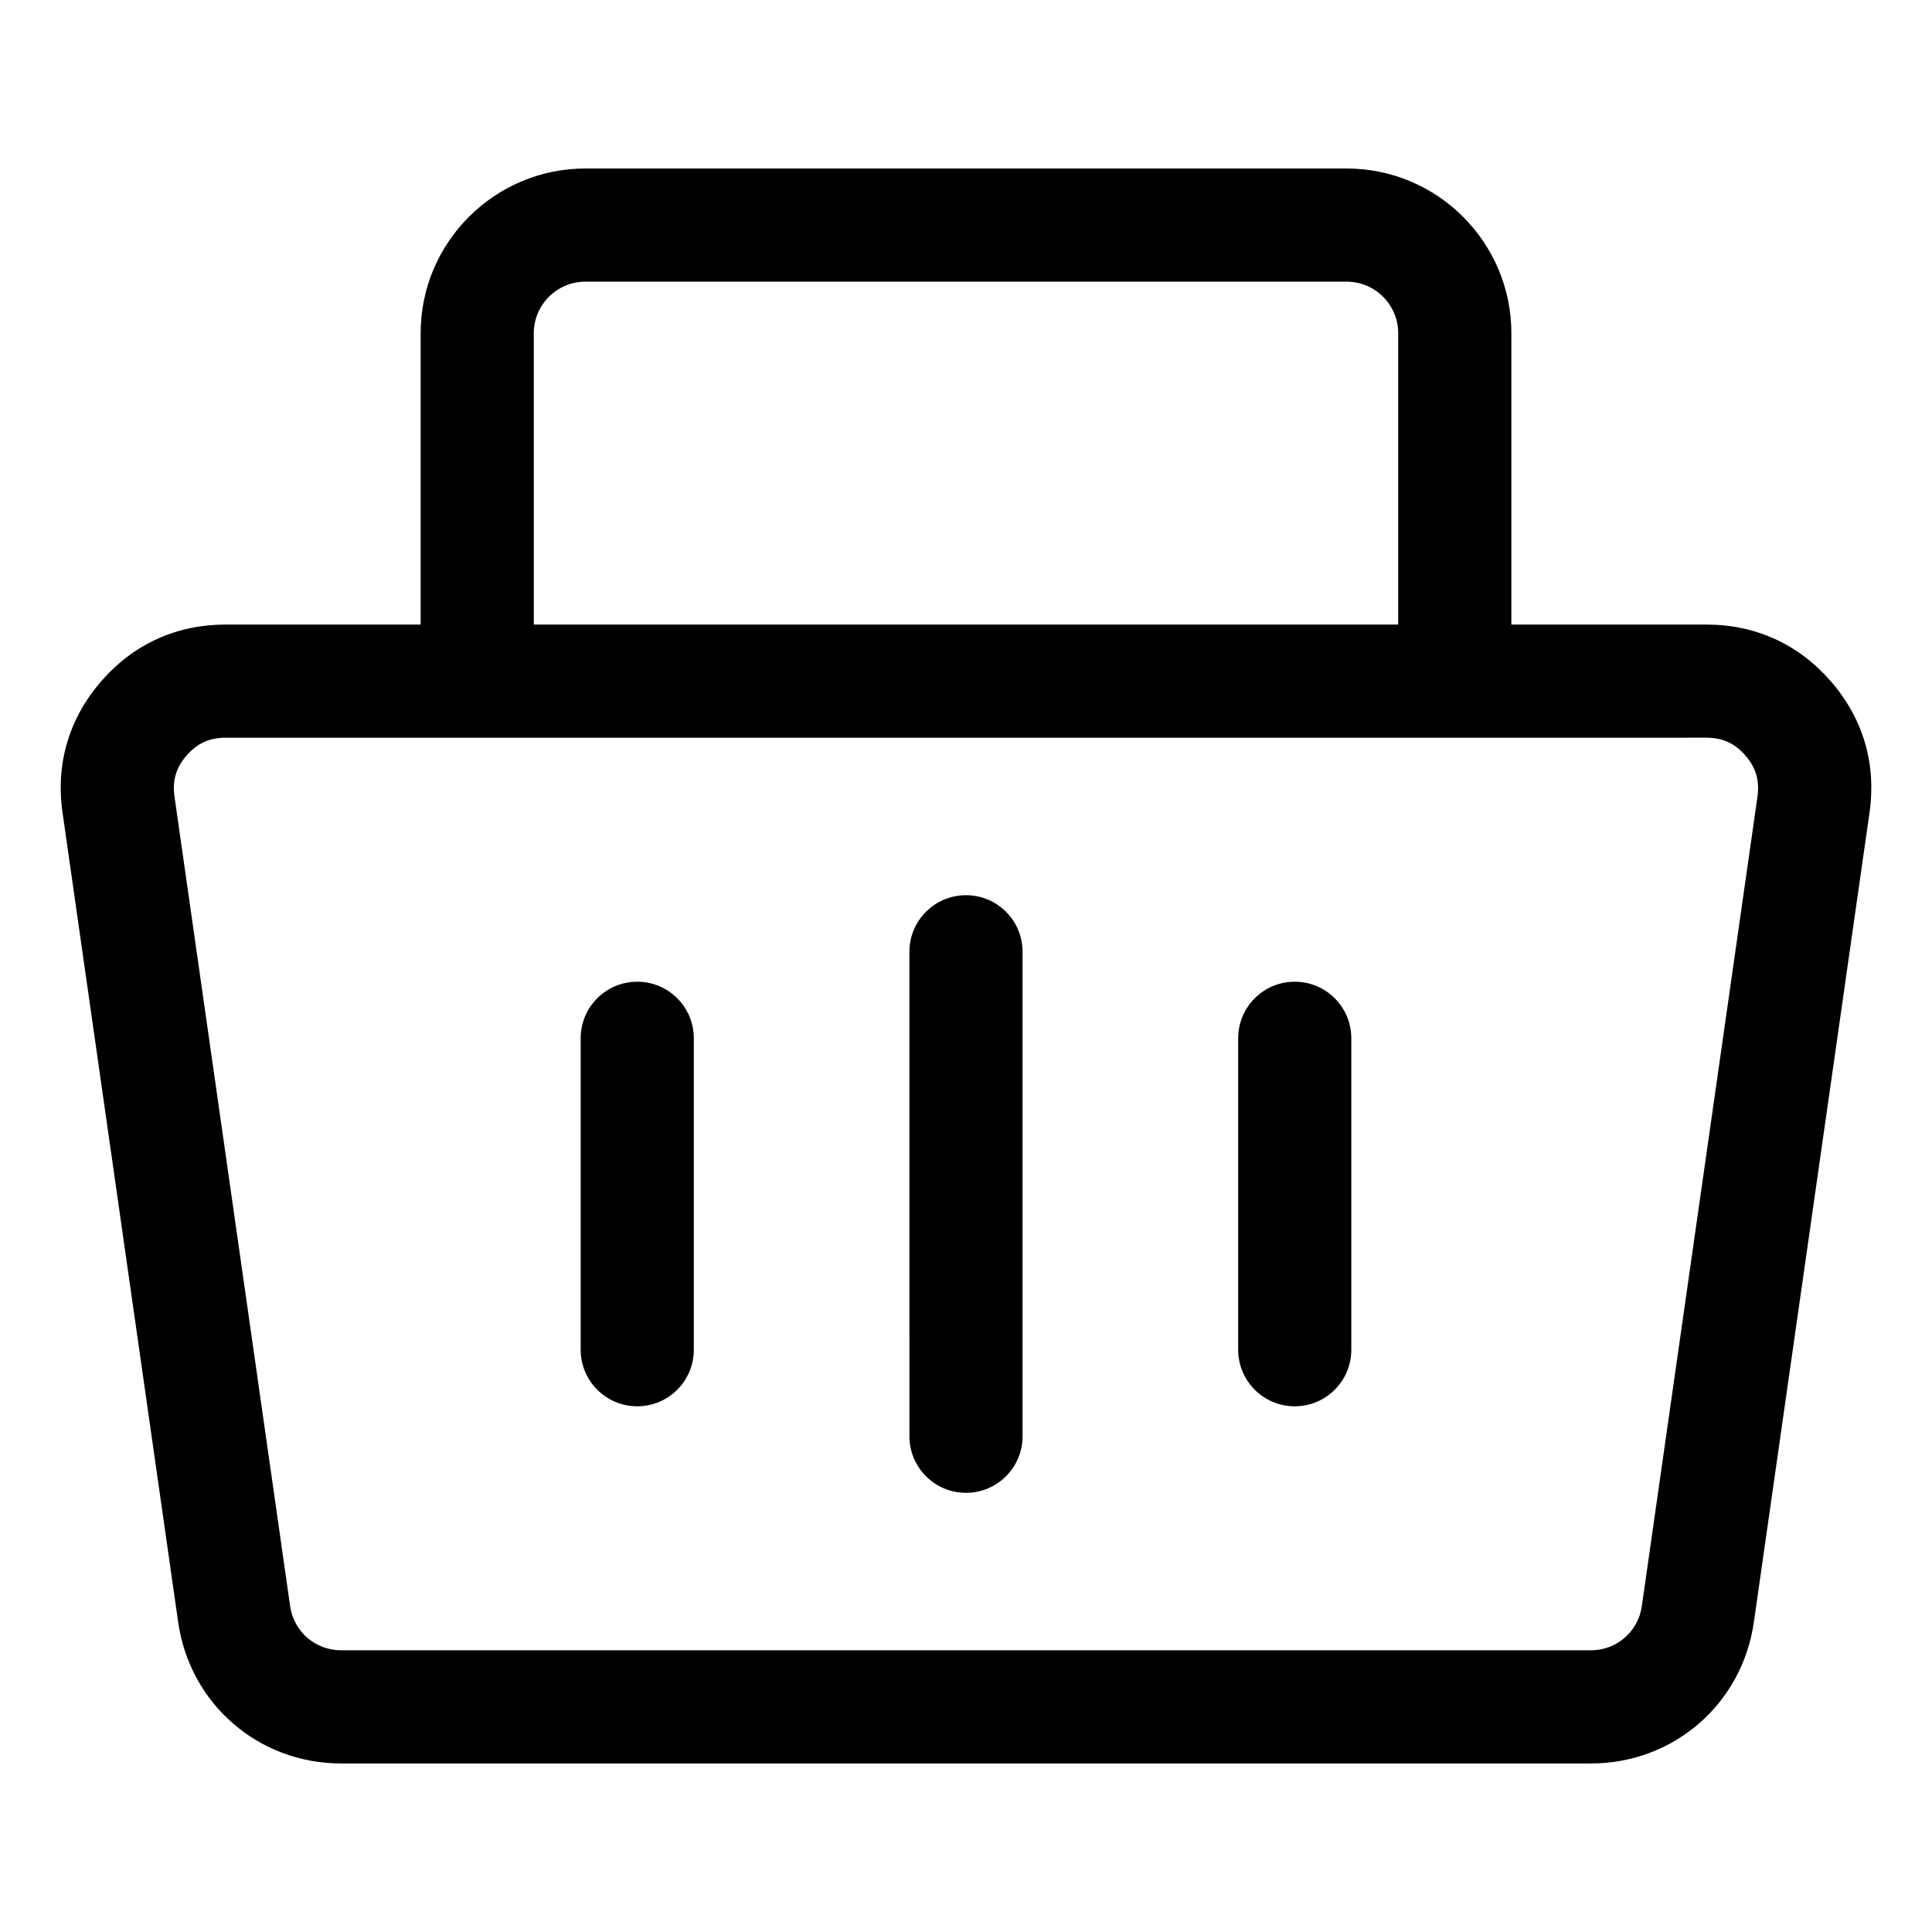 <?xml version="1.0" encoding="UTF-8"?>
<!-- Uploaded to: SVG Repo, www.svgrepo.com, Generator: SVG Repo Mixer Tools -->
<svg fill="#000000" width="800px" height="800px" version="1.1" viewBox="144 144 512 512" xmlns="http://www.w3.org/2000/svg">
 <path d="m629.2 324.57c-8.539-9.844-19.941-15.051-32.98-15.051h-51.691v-77.211c0-24.066-19.582-43.652-43.652-43.652h-201.75c-24.066 0-43.652 19.582-43.652 43.652v77.207h-51.691c-13.035 0-24.441 5.207-32.98 15.051s-12.082 21.867-10.234 34.773l30.645 214.52c3.102 21.715 21.277 37.48 43.211 37.48h331.16c21.938 0 40.109-15.762 43.211-37.48l30.645-214.52c1.848-12.902-1.695-24.926-10.234-34.77zm-343.74-92.262c0-7.535 6.129-13.664 13.664-13.664h201.75c7.535 0 13.664 6.129 13.664 13.664v77.207h-229.08zm324.29 122.79-30.645 214.52c-0.973 6.797-6.66 11.73-13.531 11.73l-331.16-0.004c-6.863 0-12.555-4.934-13.531-11.73l-30.641-214.52c-0.605-4.215 0.414-7.672 3.207-10.883 2.785-3.211 6.066-4.711 10.324-4.711l392.45-0.004c4.258 0 7.535 1.496 10.324 4.711s3.801 6.672 3.203 10.887zm-281.88 64.059v82.535c0 8.281-6.711 14.992-14.992 14.992s-14.992-6.711-14.992-14.992l-0.004-82.535c0-8.281 6.711-14.992 14.992-14.992 8.281-0.004 14.996 6.711 14.996 14.992zm87.121-22.926v128.39c0 8.281-6.711 14.992-14.992 14.992s-14.992-6.711-14.992-14.992l-0.004-128.39c0-8.281 6.711-14.992 14.992-14.992 8.285-0.004 14.996 6.711 14.996 14.992zm87.121 22.926v82.535c0 8.281-6.711 14.992-14.992 14.992s-14.992-6.711-14.992-14.992v-82.535c0-8.281 6.711-14.992 14.992-14.992 8.281-0.004 14.992 6.711 14.992 14.992z"/>
</svg>